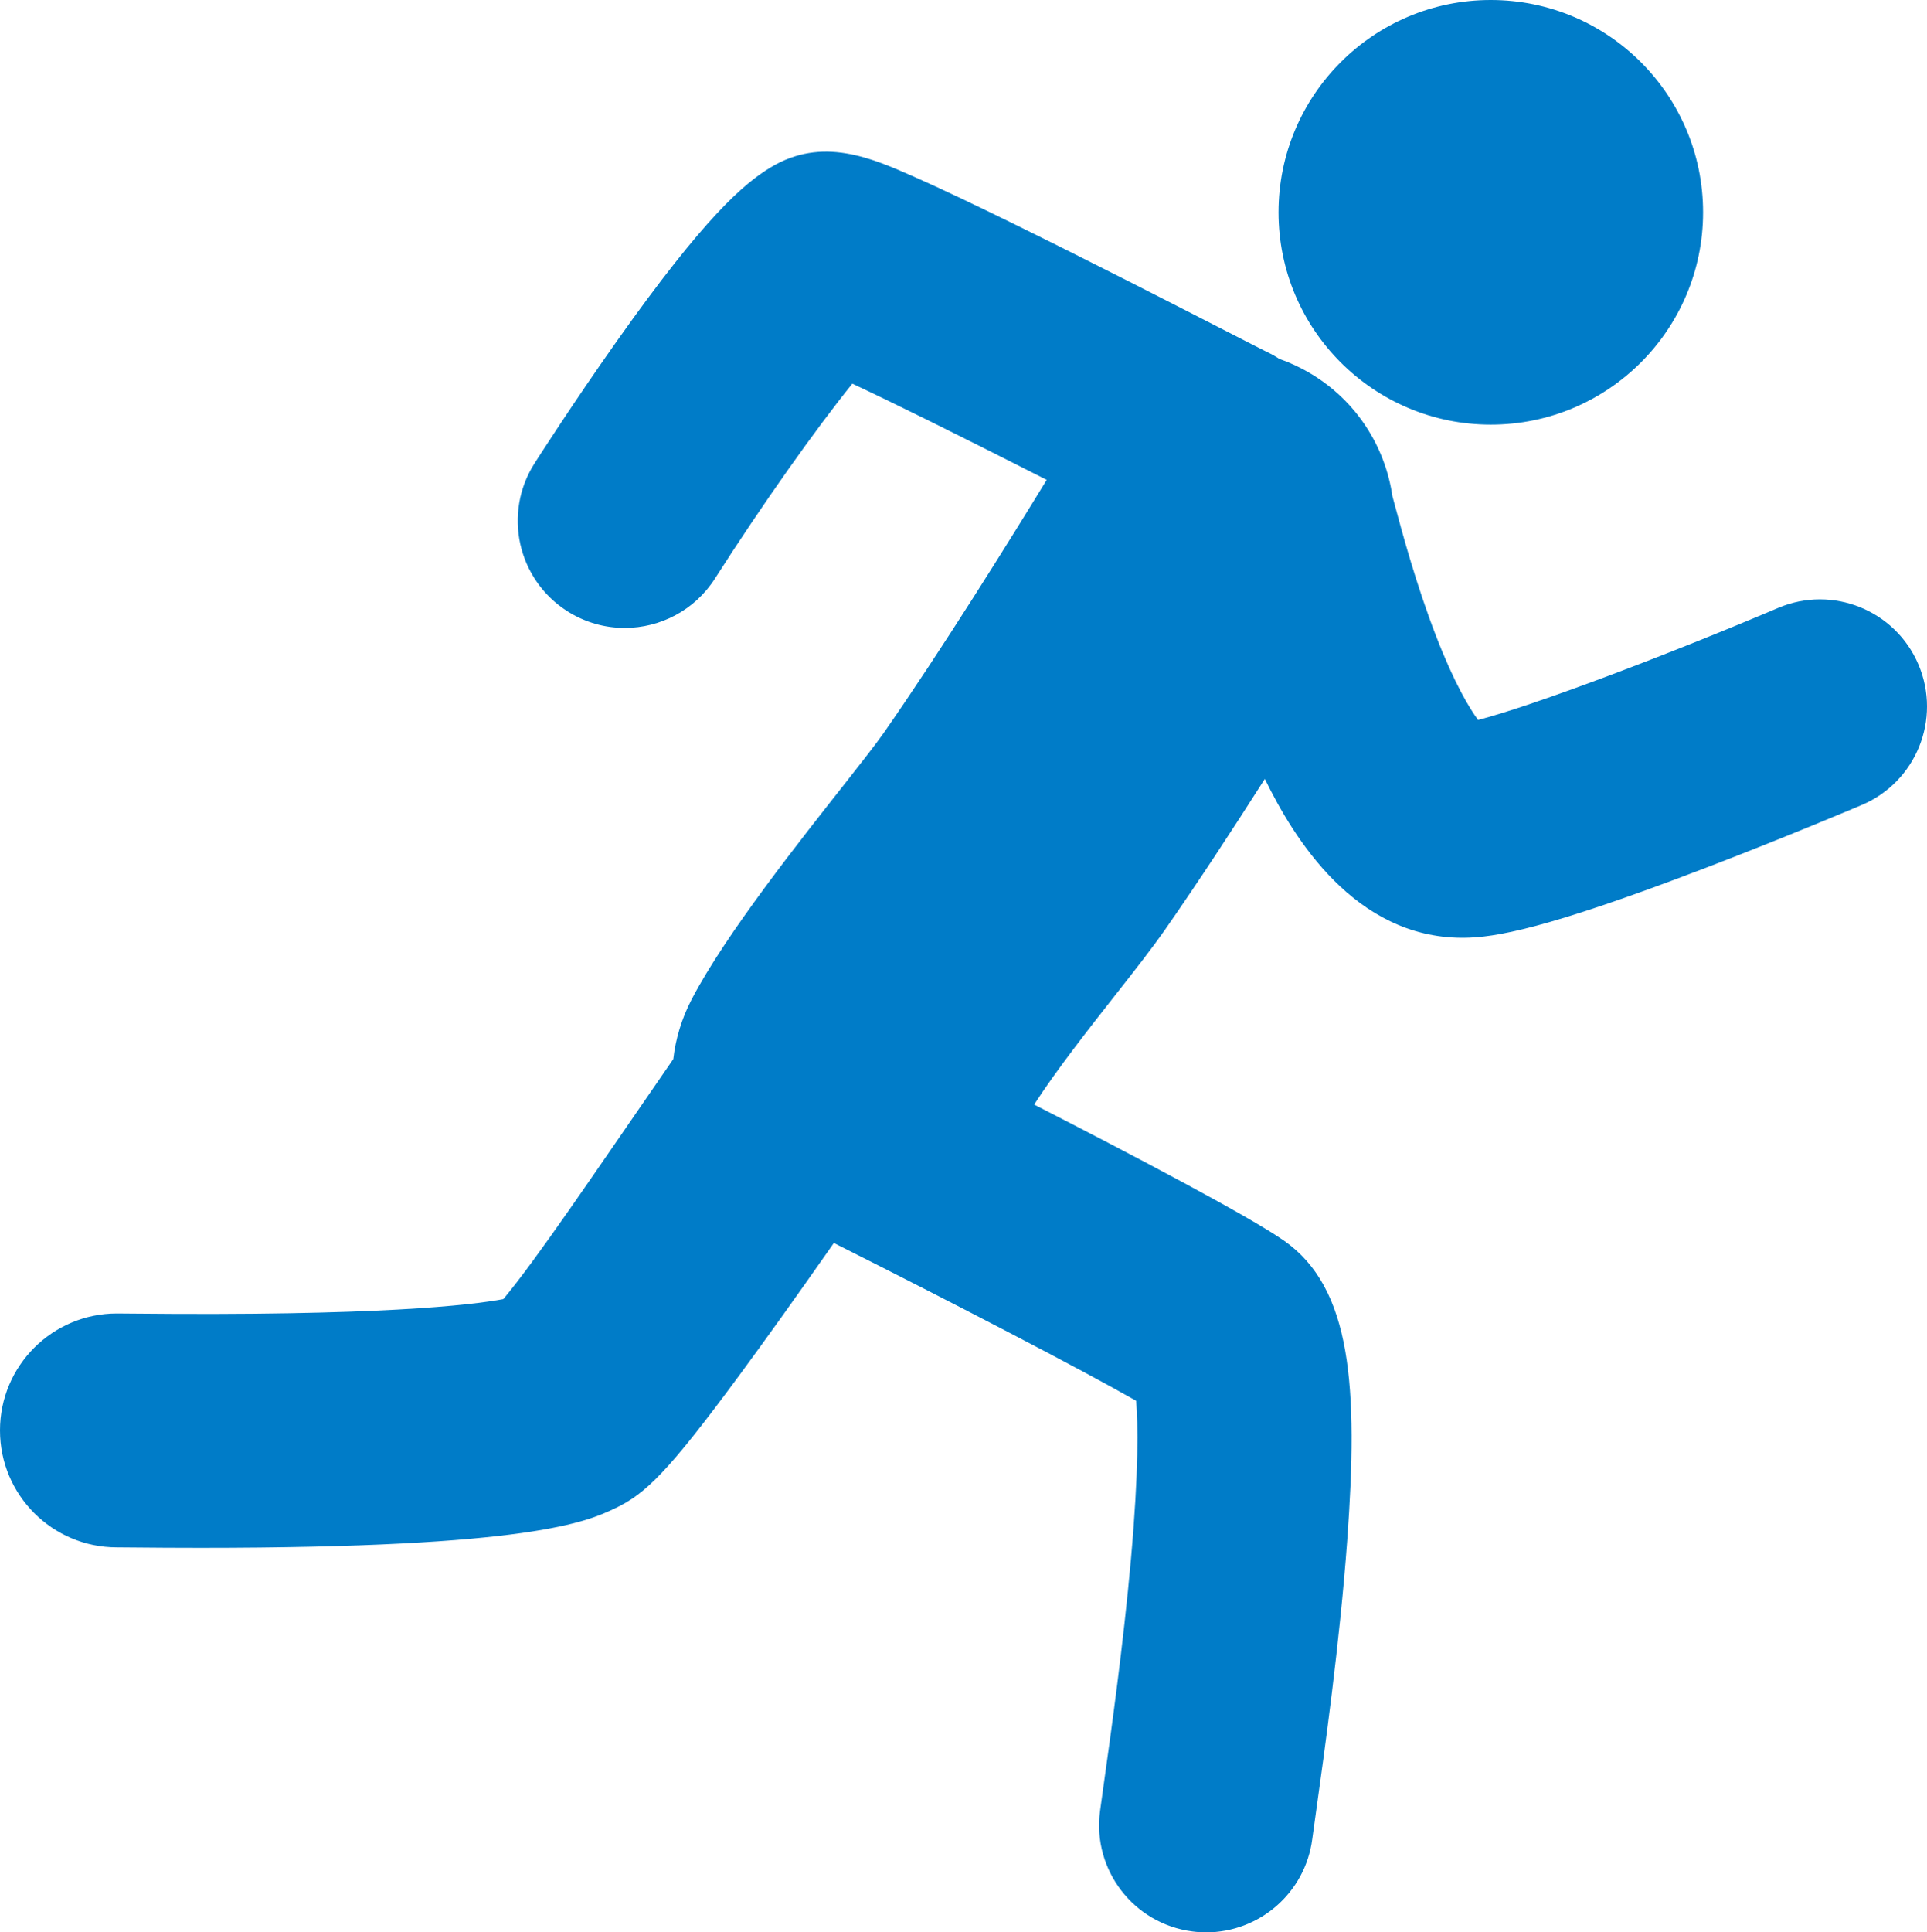 <svg xmlns="http://www.w3.org/2000/svg" id="_&#x30EC;&#x30A4;&#x30E4;&#x30FC;_2" data-name="&#x30EC;&#x30A4;&#x30E4;&#x30FC;_2" width="83.953" height="84.169" viewBox="0 0 83.953 84.169"><g id="_&#x30EC;&#x30A4;&#x30E4;&#x30FC;_1-2" data-name="&#x30EC;&#x30A4;&#x30E4;&#x30FC;_1"><g><circle cx="64.949" cy="9.248" r="9.248" fill="#007cc8"></circle><path d="M0,62.306c0,2.814,2.281,5.095,5.095,5.095.089,0,.263.002.51.004,1.106.011,2.156.017,3.145.017,14.413,0,16.837-1.149,18.043-1.721,1.319-.625,2.285-1.548,5.407-5.782,1.133-1.536,2.517-3.473,4.128-5.776,5.194,2.609,10.73,5.48,13.17,6.873.082.985.12,3.005-.226,6.895-.331,3.722-.876,7.608-1.17,9.697-.077.55-.139.99-.179,1.295-.333,2.553,1.467,4.894,4.02,5.227.205.027.408.04.609.04,2.307,0,4.311-1.711,4.618-4.06.037-.283.095-.694.167-1.205.36-2.568,1.032-7.348,1.356-11.802.489-6.709.195-10.998-2.756-13.063-1.546-1.082-6.66-3.765-10.883-5.927.971-1.506,2.411-3.337,3.527-4.757.863-1.097,1.608-2.045,2.199-2.893,1.424-2.042,2.947-4.372,4.325-6.535,1.253,2.572,3.913,6.921,8.61,6.921.016,0,.03,0,.046,0,1.367-.008,3.583-.38,10.487-3.022,3.57-1.366,6.732-2.708,6.865-2.764,2.37-1.007,3.475-3.745,2.468-6.115-1.007-2.37-3.745-3.475-6.115-2.468-4.74,2.014-10.606,4.242-13.071,4.88-.387-.527-1.035-1.601-1.826-3.644-.864-2.231-1.481-4.522-1.812-5.753-.035-.128-.066-.244-.095-.351-.314-2.148-1.555-4.141-3.563-5.341-.44-.263-.897-.476-1.363-.639-.184-.12-.379-.229-.584-.324-.19-.093-.929-.472-1.71-.873-2.217-1.137-5.927-3.039-9.188-4.64-1.866-.916-3.302-1.596-4.391-2.078-1.896-.839-4.046-1.79-6.302-.418-1.161.706-2.865,2.156-6.68,7.55-1.929,2.727-3.526,5.229-3.593,5.334-1.384,2.172-.745,5.054,1.426,6.438.777.495,1.644.731,2.502.731,1.54,0,3.047-.762,3.936-2.157,2.061-3.232,4.421-6.556,5.982-8.483,1.814.848,4.643,2.248,8.467,4.19-1.633,2.669-4.586,7.417-7.089,11.007-.346.496-.998,1.325-1.688,2.203-1.88,2.392-5.213,6.569-6.7,9.435-.431.831-.69,1.705-.791,2.583-3.718,5.391-5.956,8.715-7.404,10.457-1.401.261-5.472.743-16.219.63-.297-.003-.508-.005-.615-.005-2.814,0-5.095,2.281-5.095,5.095ZM55.135,15.298c-.023-.011-.046-.021-.07-.032.016.007.04.018.07.032Z" fill="#007cc8"></path></g></g></svg>
